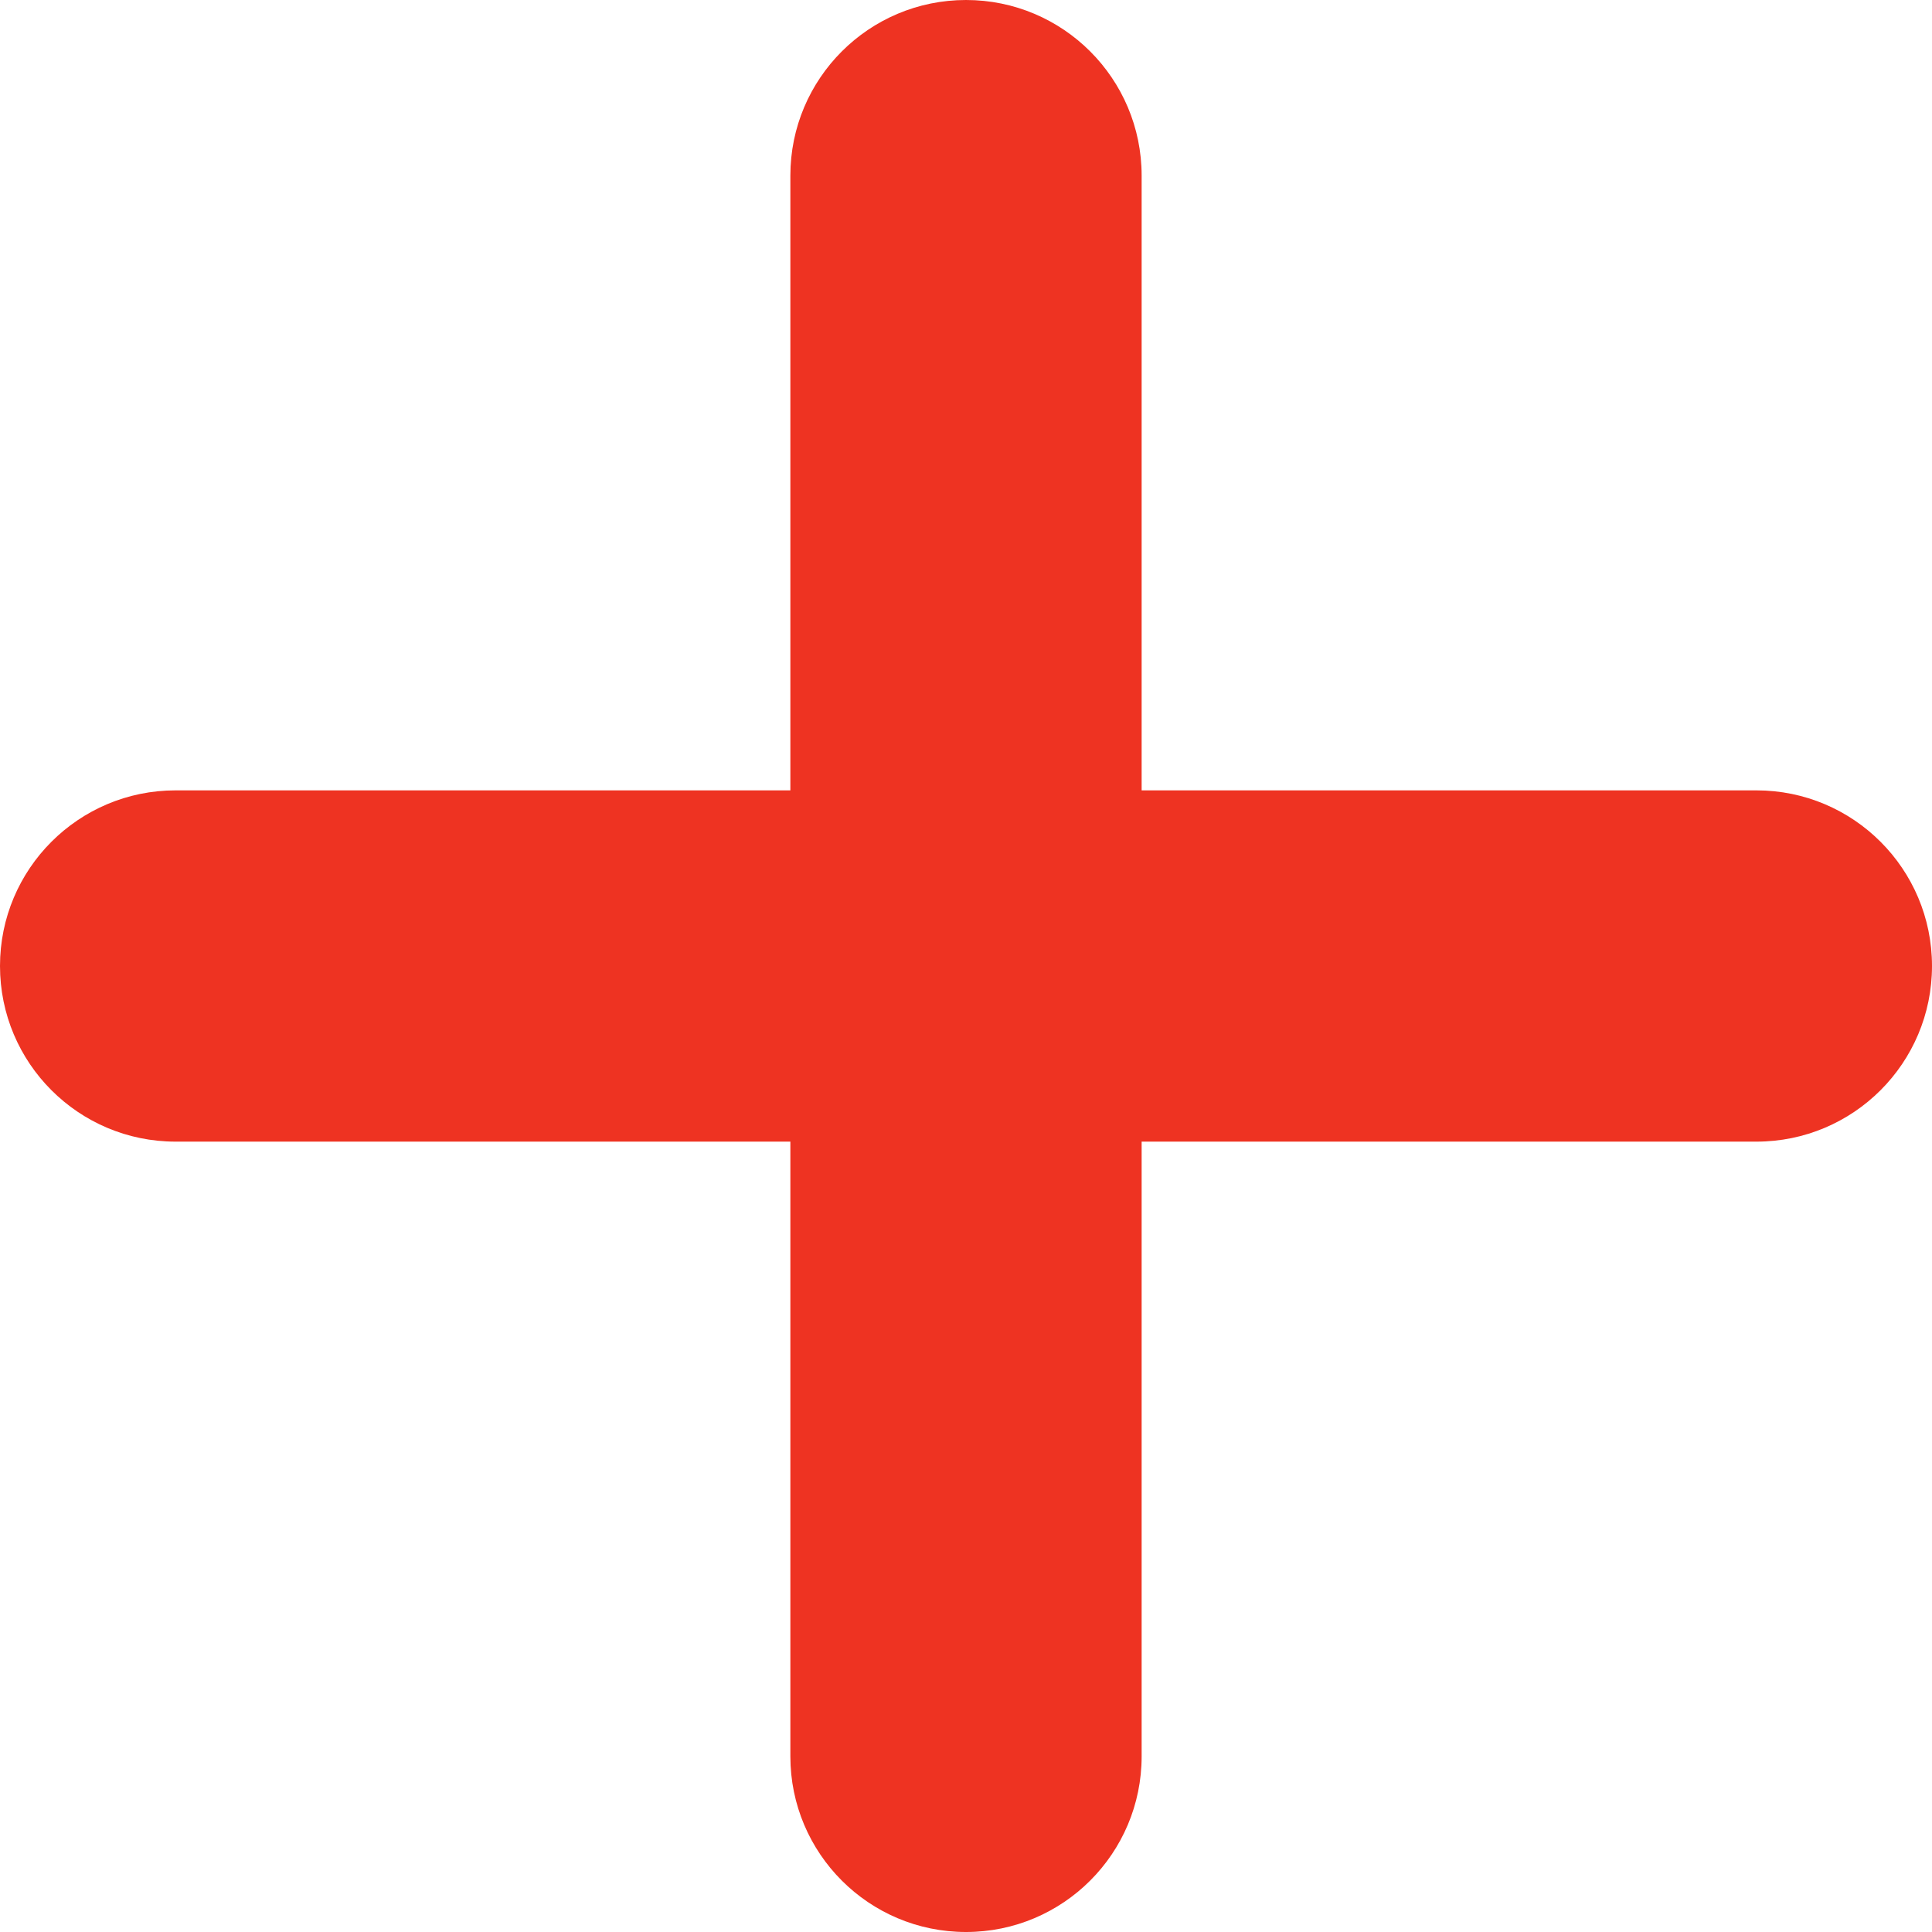 <?xml version="1.0" encoding="UTF-8"?> <svg xmlns="http://www.w3.org/2000/svg" width="22" height="22" viewBox="0 0 22 22" fill="none"> <path d="M9 2C9 0.895 9.895 0 11 0C12.105 0 13 0.895 13 2V20C13 21.105 12.105 22 11 22C9.895 22 9 21.105 9 20V2Z" fill="#EE3322"></path> <path d="M20 9C21.105 9 22 9.895 22 11C22 12.105 21.105 13 20 13L2 13C0.895 13 -4.82823e-08 12.105 0 11C4.82823e-08 9.895 0.895 9 2 9L20 9Z" fill="#EE3322"></path> </svg> 